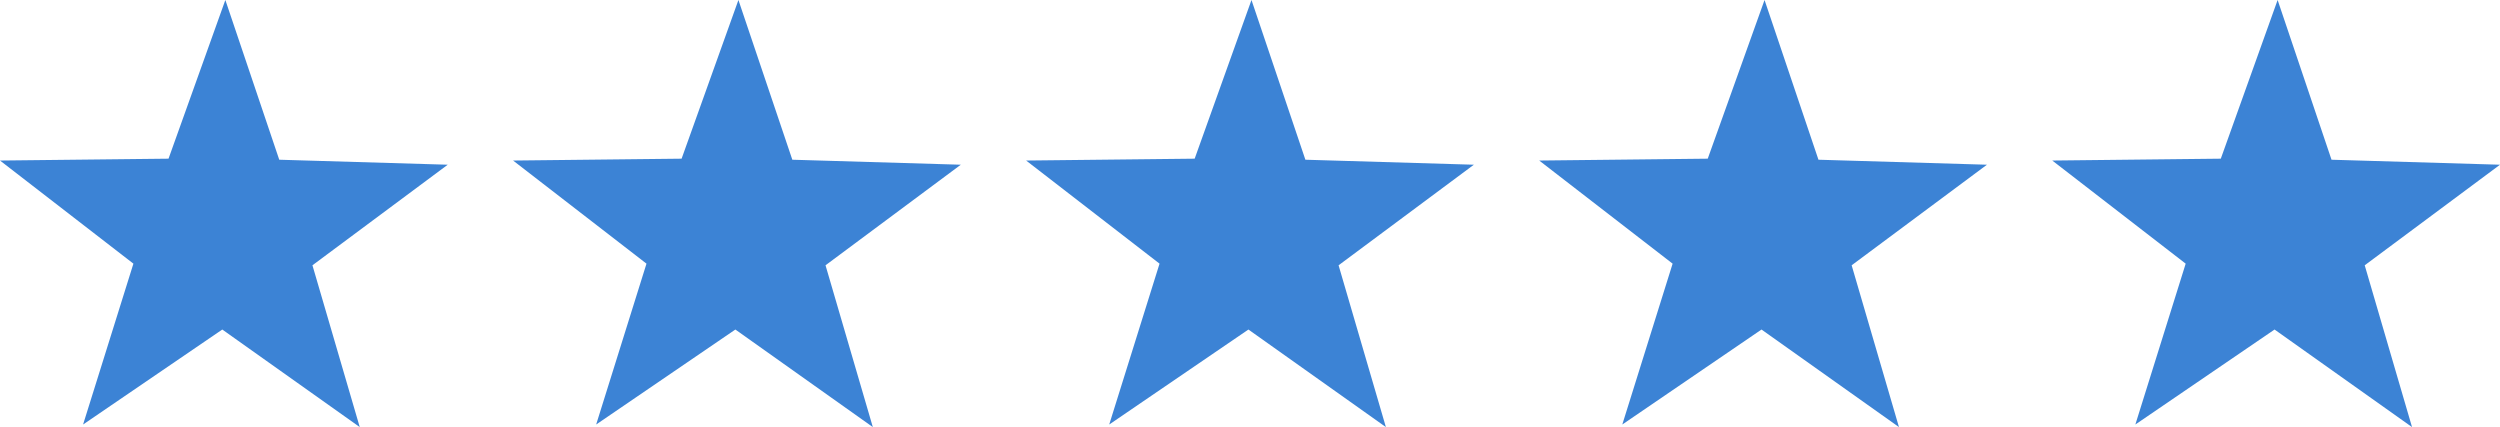 <svg xmlns="http://www.w3.org/2000/svg" viewBox="0 0 162.437 27.748">
  <defs>
    <style>
      .cls-1 {
        fill: #3c83d5;
      }
    </style>
  </defs>
  <g id="Review_Stars" data-name="Review Stars" transform="translate(-32.95 -17.15)">
    <path id="Path_291" data-name="Path 291" class="cls-1" d="M51.094,27.528l10.947.324-8.79,6.535L56.325,44.9l-8.932-6.339-9.045,6.172,3.27-10.452-8.668-6.7L43.9,27.46l3.692-10.31Z" transform="translate(0 0)"/>
    <path id="Path_292" data-name="Path 292" class="cls-1" d="M119.094,27.528l10.947.324-8.79,6.535L124.325,44.9l-8.932-6.339-9.045,6.172,3.27-10.452-8.668-6.7L111.9,27.46l3.692-10.31Z" transform="translate(-34.663 0)"/>
    <path id="Path_293" data-name="Path 293" class="cls-1" d="M187.094,27.528l10.947.324-8.79,6.535L192.325,44.9l-8.932-6.339-9.045,6.172,3.27-10.452-8.668-6.7L179.9,27.46l3.692-10.31Z" transform="translate(-69.327 0)"/>
    <path id="Path_294" data-name="Path 294" class="cls-1" d="M255.094,27.528l10.947.324-8.79,6.535L260.325,44.9l-8.932-6.339-9.045,6.172,3.27-10.452-8.668-6.7L247.9,27.46l3.691-10.31Z" transform="translate(-103.99 0)"/>
    <path id="Path_295" data-name="Path 295" class="cls-1" d="M323.094,27.528l10.947.324-8.79,6.535L328.325,44.9l-8.932-6.339-9.045,6.172,3.27-10.452-8.668-6.7L315.9,27.46l3.692-10.31Z" transform="translate(-138.654 0)"/>
  </g>
</svg>
